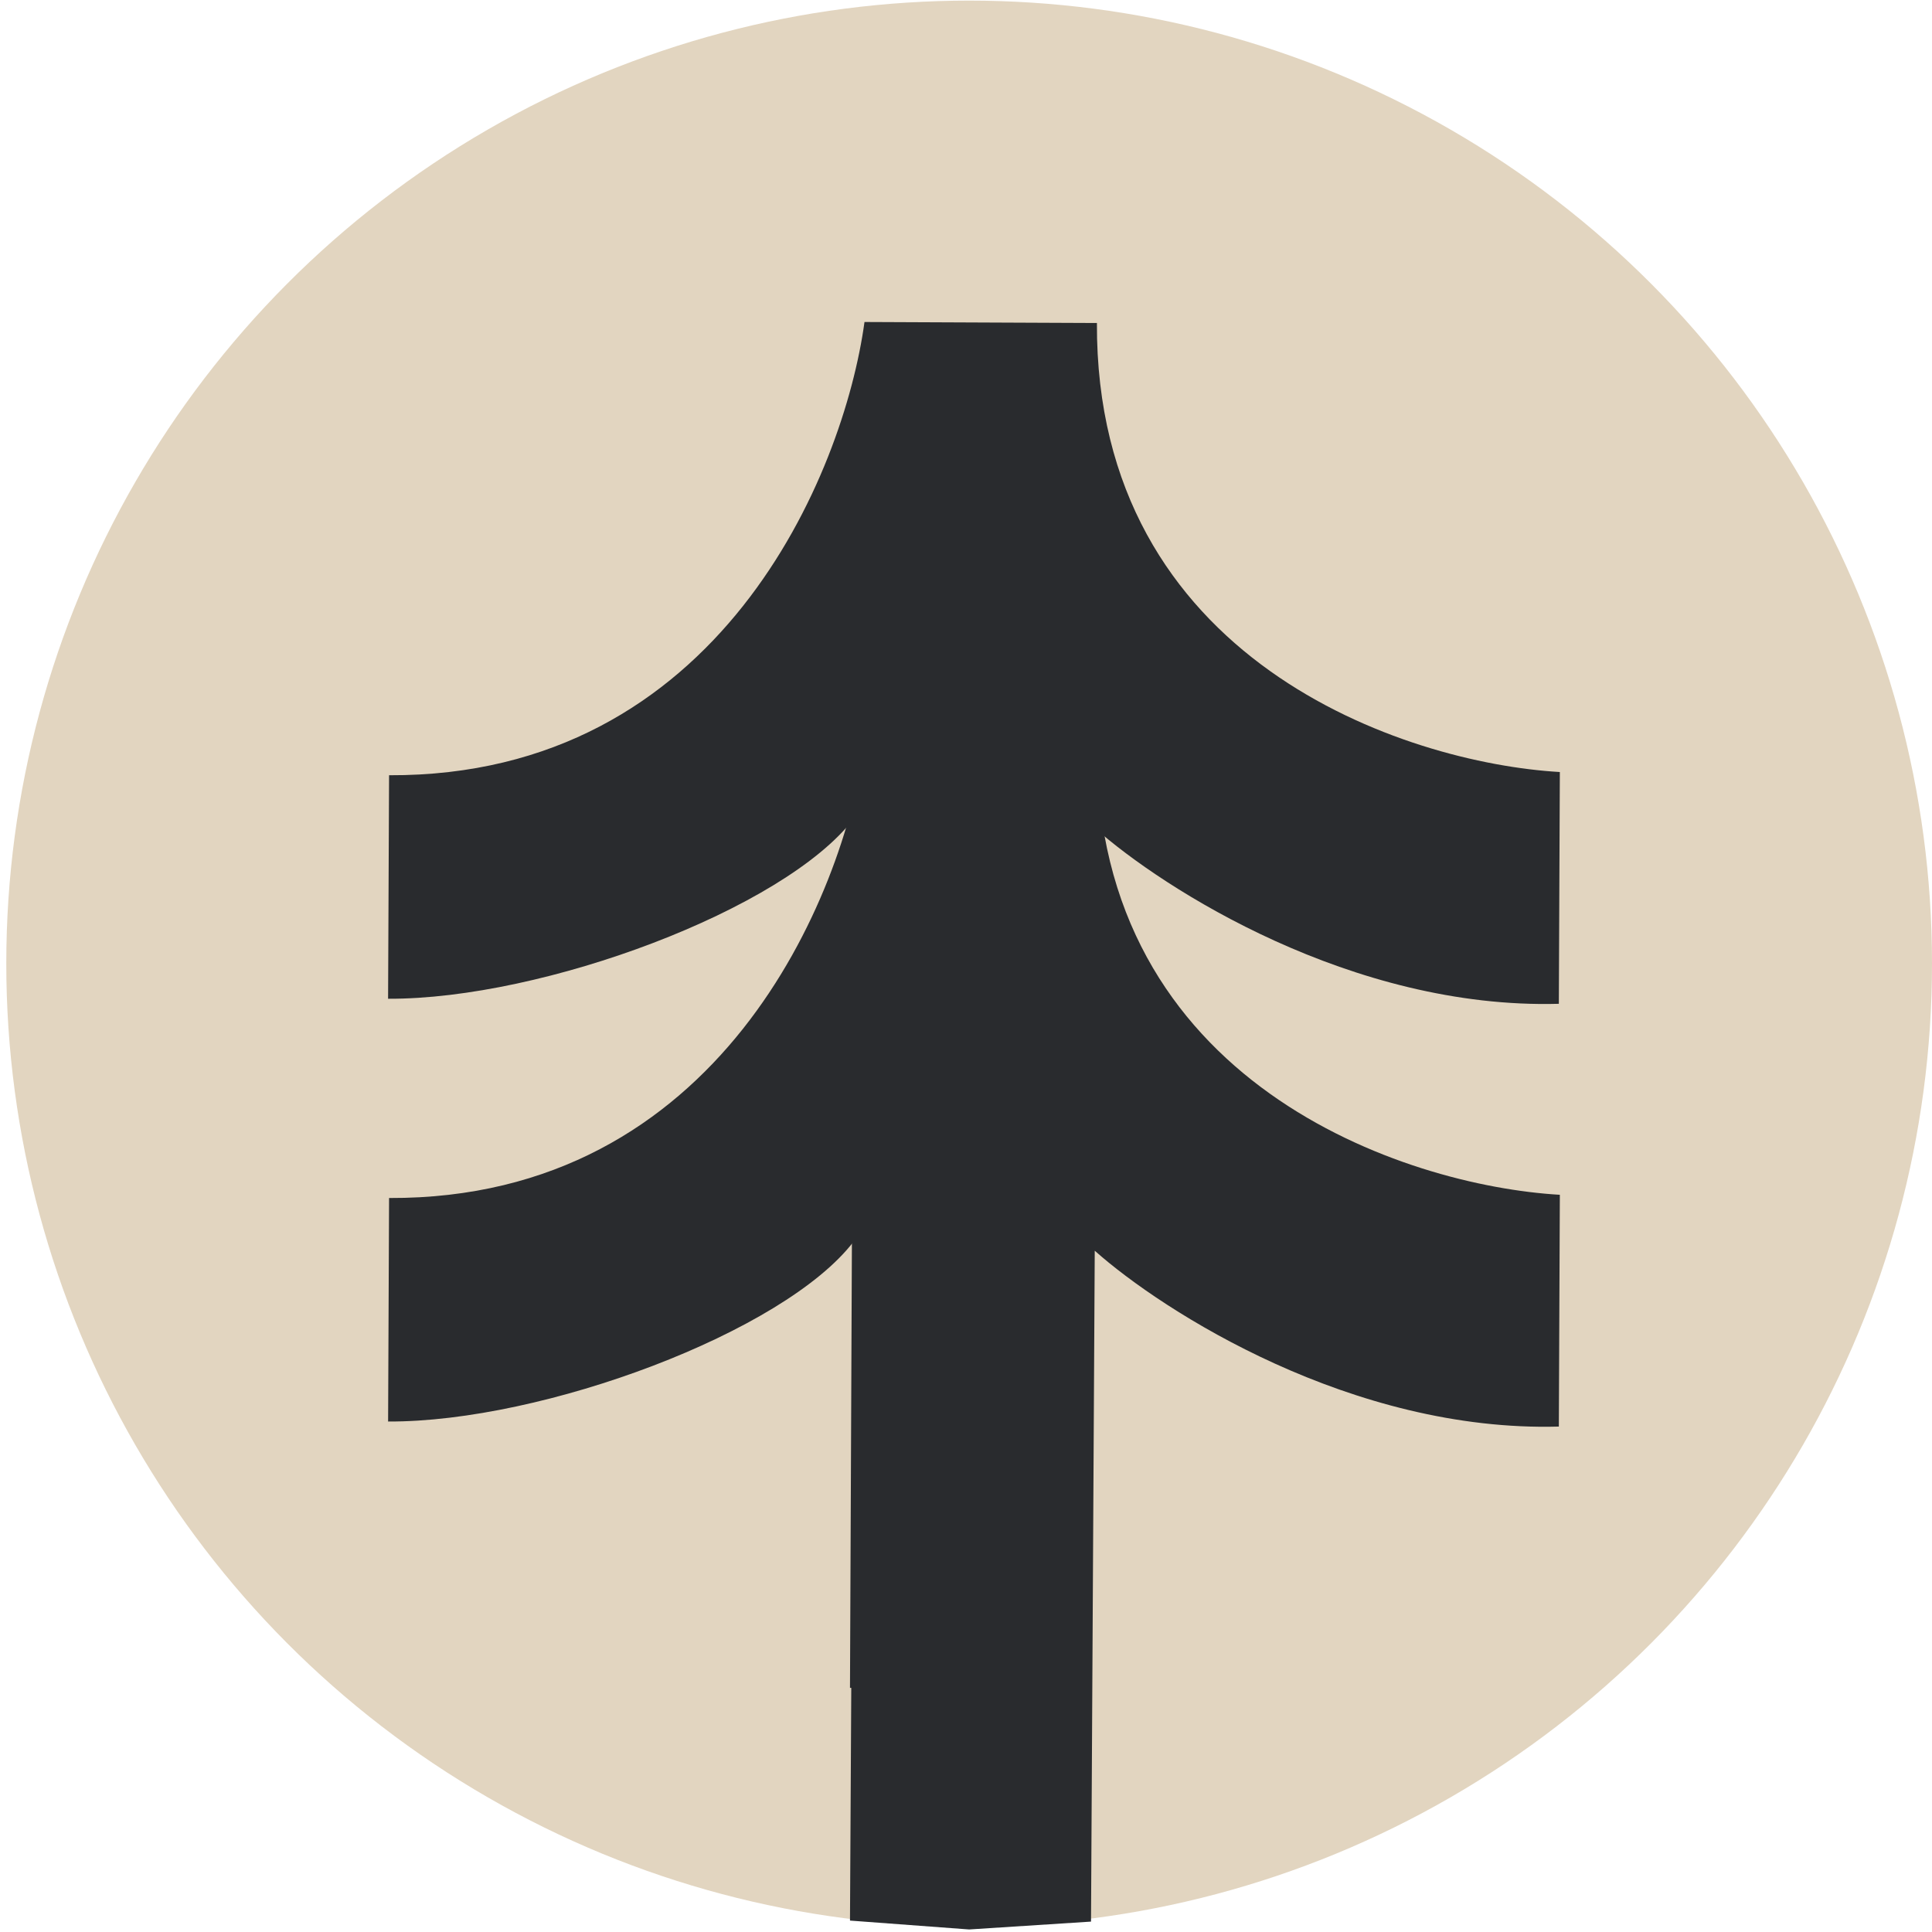 <?xml version="1.0" encoding="UTF-8"?> <svg xmlns="http://www.w3.org/2000/svg" width="102" height="102" viewBox="0 0 102 102" fill="none"> <circle cx="51.166" cy="50.866" r="50.834" fill="#E2D5C0"></circle> <path d="M57.797 43.712L57.601 89.164L44.875 89.109L45.073 43.22C41.416 48.012 28.67 52.764 20.489 52.729L20.541 40.929C37.993 41.004 44.546 25.008 45.641 17L57.912 17.053C57.835 34.884 74.173 40.286 82.352 40.759L82.299 52.996C71.39 53.298 61.419 46.933 57.797 43.712Z" fill="#292B2E"></path> <path d="M57.797 66.032L57.6 101.451L51.166 101.866L44.875 101.397L45.073 65.54C41.417 70.332 28.67 75.084 20.49 75.049L20.541 63.249C37.993 63.324 44.546 47.328 45.641 39.32L57.912 39.373C57.835 57.204 74.173 62.606 82.352 63.079L82.299 75.316C71.39 75.618 61.419 69.253 57.797 66.032Z" fill="#292B2E"></path> </svg> 